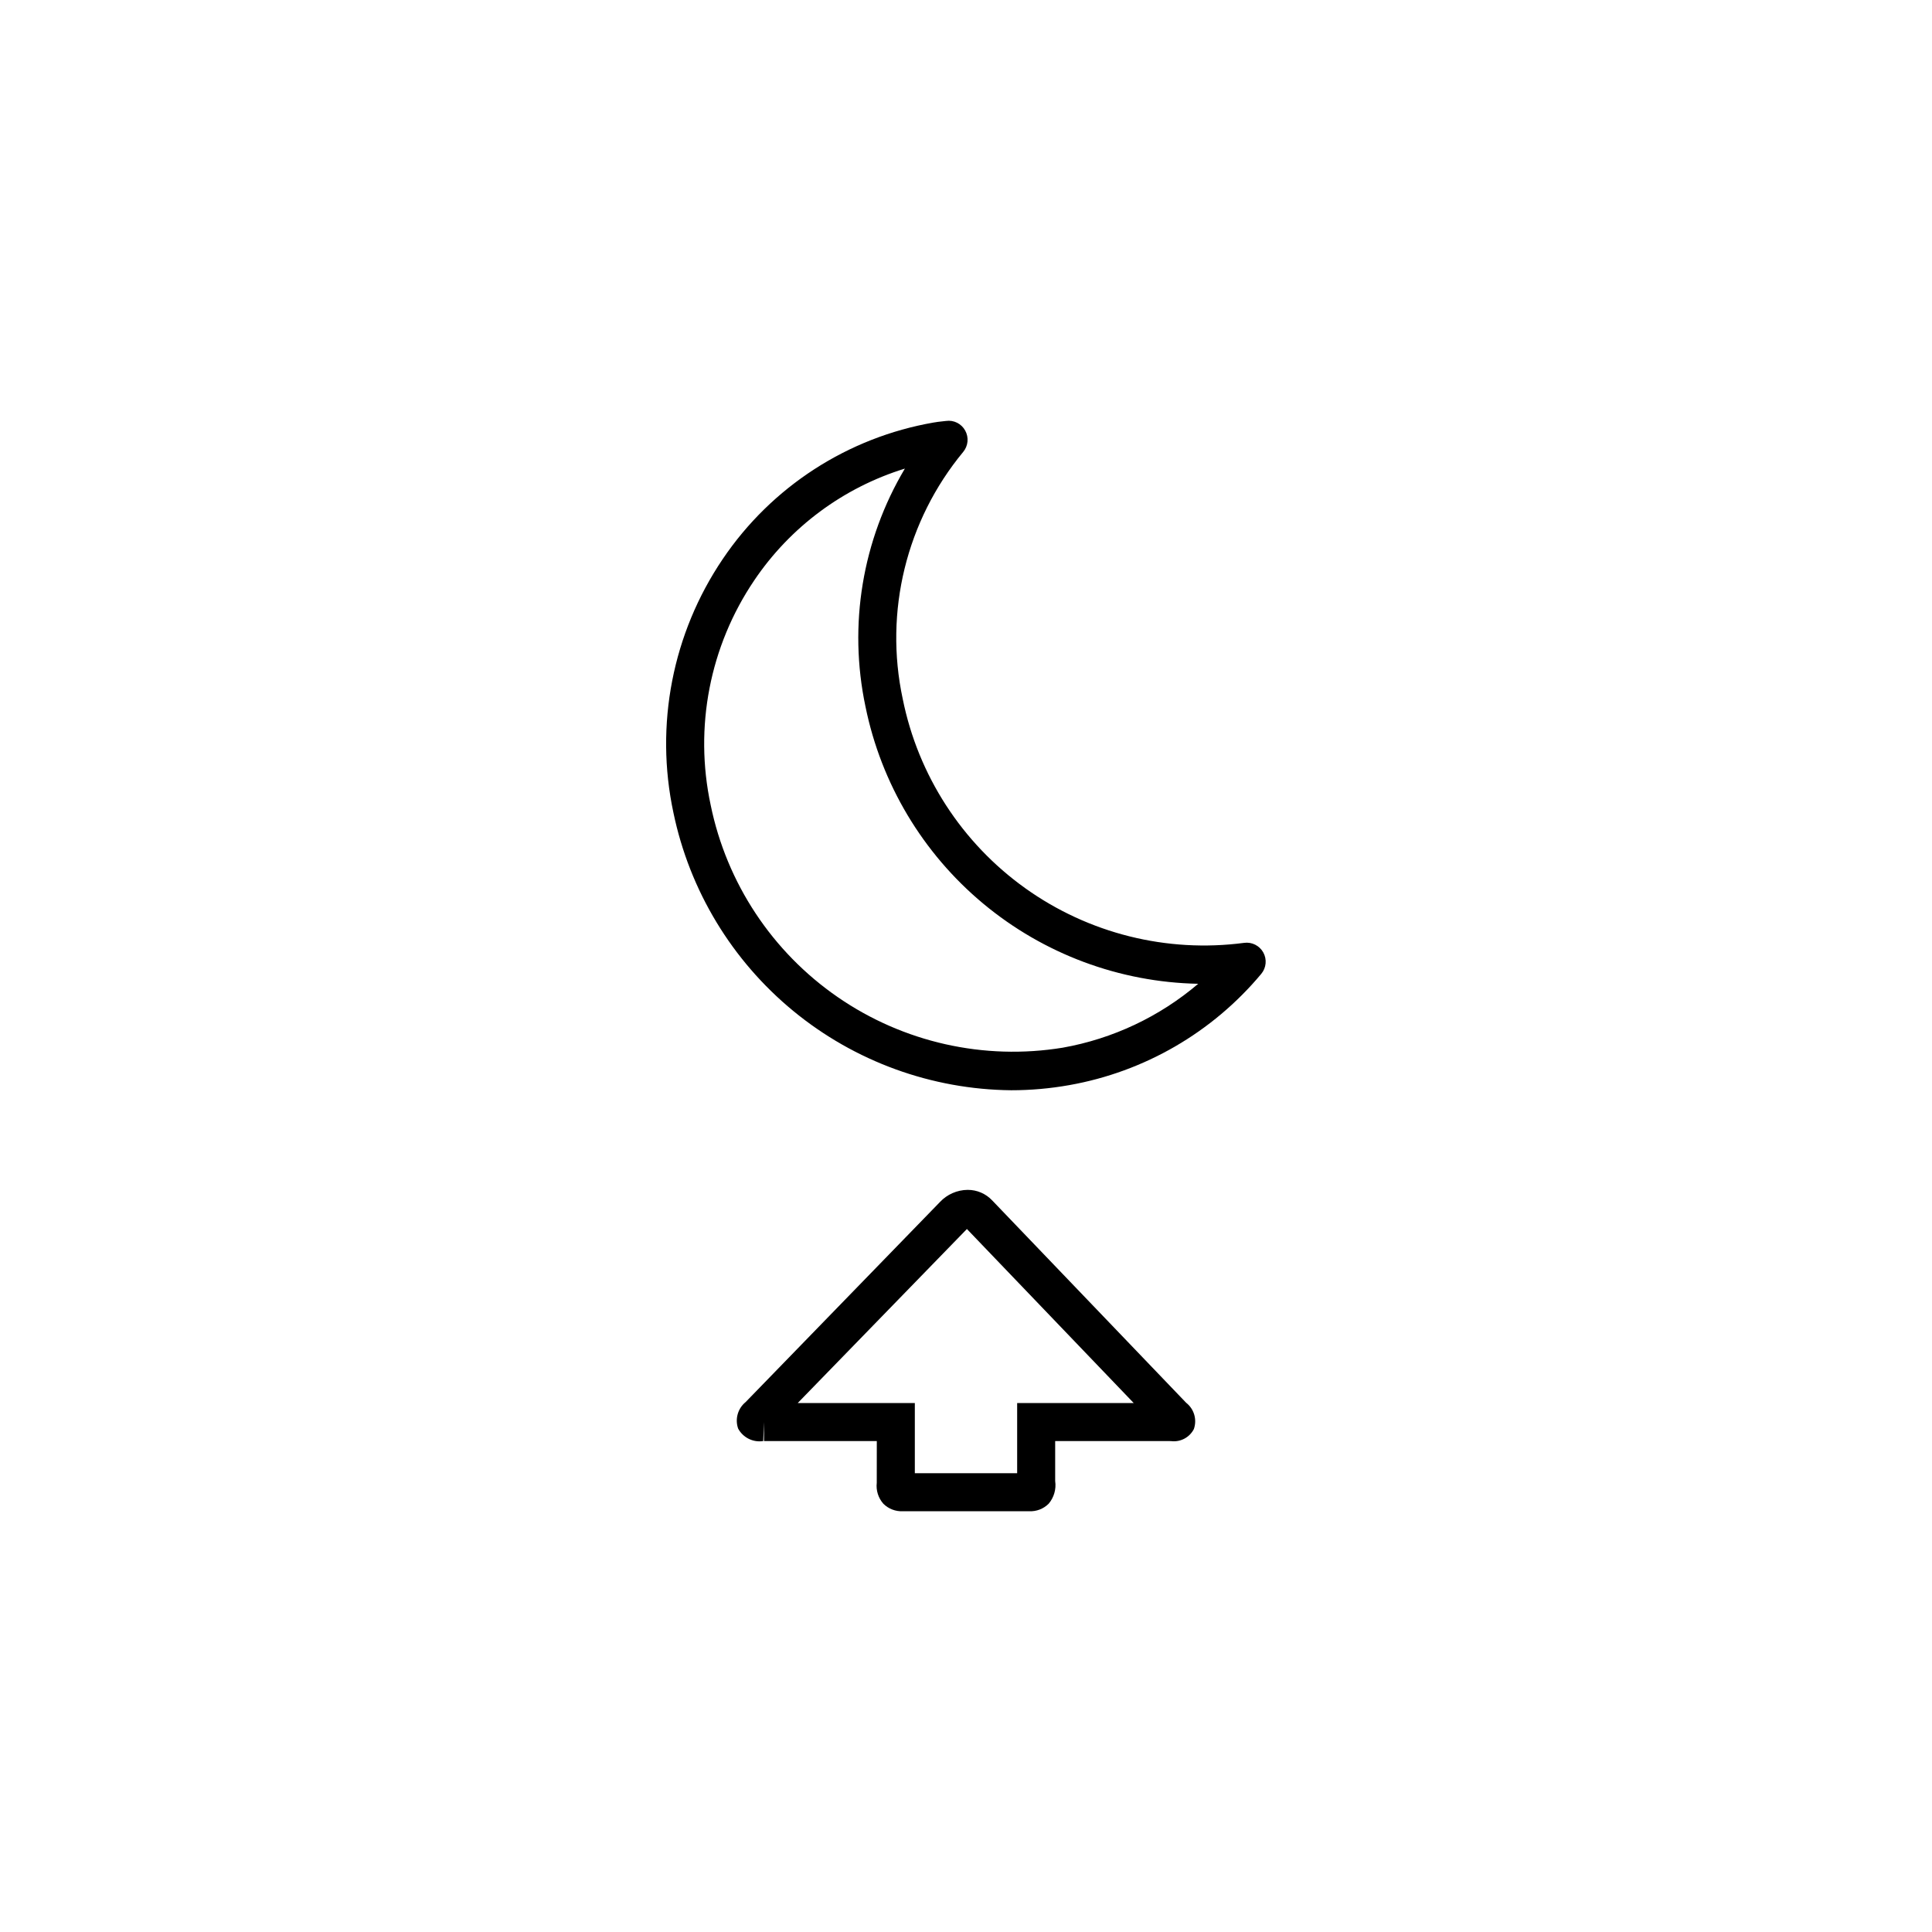 <?xml version="1.0" encoding="UTF-8"?>
<!-- Uploaded to: SVG Repo, www.svgrepo.com, Generator: SVG Repo Mixer Tools -->
<svg fill="#000000" width="800px" height="800px" version="1.1" viewBox="144 144 512 512" xmlns="http://www.w3.org/2000/svg">
 <g>
  <path d="m406.94 462.12c-1.691-1.797-4.051-2.809-6.516-2.793-2.777 0.027-5.422 1.188-7.32 3.211l-51.504 53.023c-2.074 1.691-2.867 4.5-1.988 7.023 1.293 2.398 3.953 3.727 6.644 3.312l0.211-5.039v5.039h29.895l-0.012 11.066c-0.23 2.012 0.406 4.027 1.746 5.543 1.367 1.359 3.242 2.082 5.168 1.988h33.473-0.004c1.93 0.094 3.805-0.629 5.172-1.992 1.414-1.664 2.043-3.859 1.727-6.023v-10.582h29.898l0.773 0.012c2.492 0.324 4.922-0.941 6.078-3.176 0.891-2.519 0.074-5.332-2.035-6.981zm6.617 53.703v18.598h-27.117v-18.598h-31.039l44.84-46.125 44.211 46.125z"/>
  <path d="m473.68 393.87c-20.465 2.695-41.191-2.484-57.984-14.488-16.793-12.008-28.398-29.945-32.469-50.184-4.945-23.113 0.961-47.219 16.027-65.43 1.328-1.598 1.539-3.852 0.531-5.668-1-1.824-3.027-2.84-5.086-2.543l-1.008 0.113c-0.746 0.078-1.5 0.164-2.203 0.297l-0.004-0.004c-22.797 3.945-43.004 17.012-55.949 36.188-13.324 19.691-18.047 43.965-13.07 67.219 4.285 20.637 15.504 39.184 31.789 52.566 16.285 13.379 36.656 20.785 57.734 20.992 5.156 0 10.301-0.457 15.379-1.359 19.906-3.523 37.93-13.969 50.883-29.488 1.332-1.602 1.543-3.856 0.531-5.676-1.012-1.816-3.039-2.828-5.102-2.535zm-48.074 27.785v-0.004c-20.844 3.398-42.191-1.402-59.578-13.391-17.387-11.988-29.461-30.238-33.695-50.93-4.414-20.582-0.246-42.078 11.543-59.52 9.535-14.145 23.625-24.602 39.926-29.629-11.285 18.957-15.016 41.469-10.445 63.055 4.16 20.445 15.16 38.863 31.191 52.219 16.027 13.355 36.129 20.855 56.988 21.258-10.258 8.734-22.66 14.582-35.93 16.938z"/>
 </g>
</svg>
